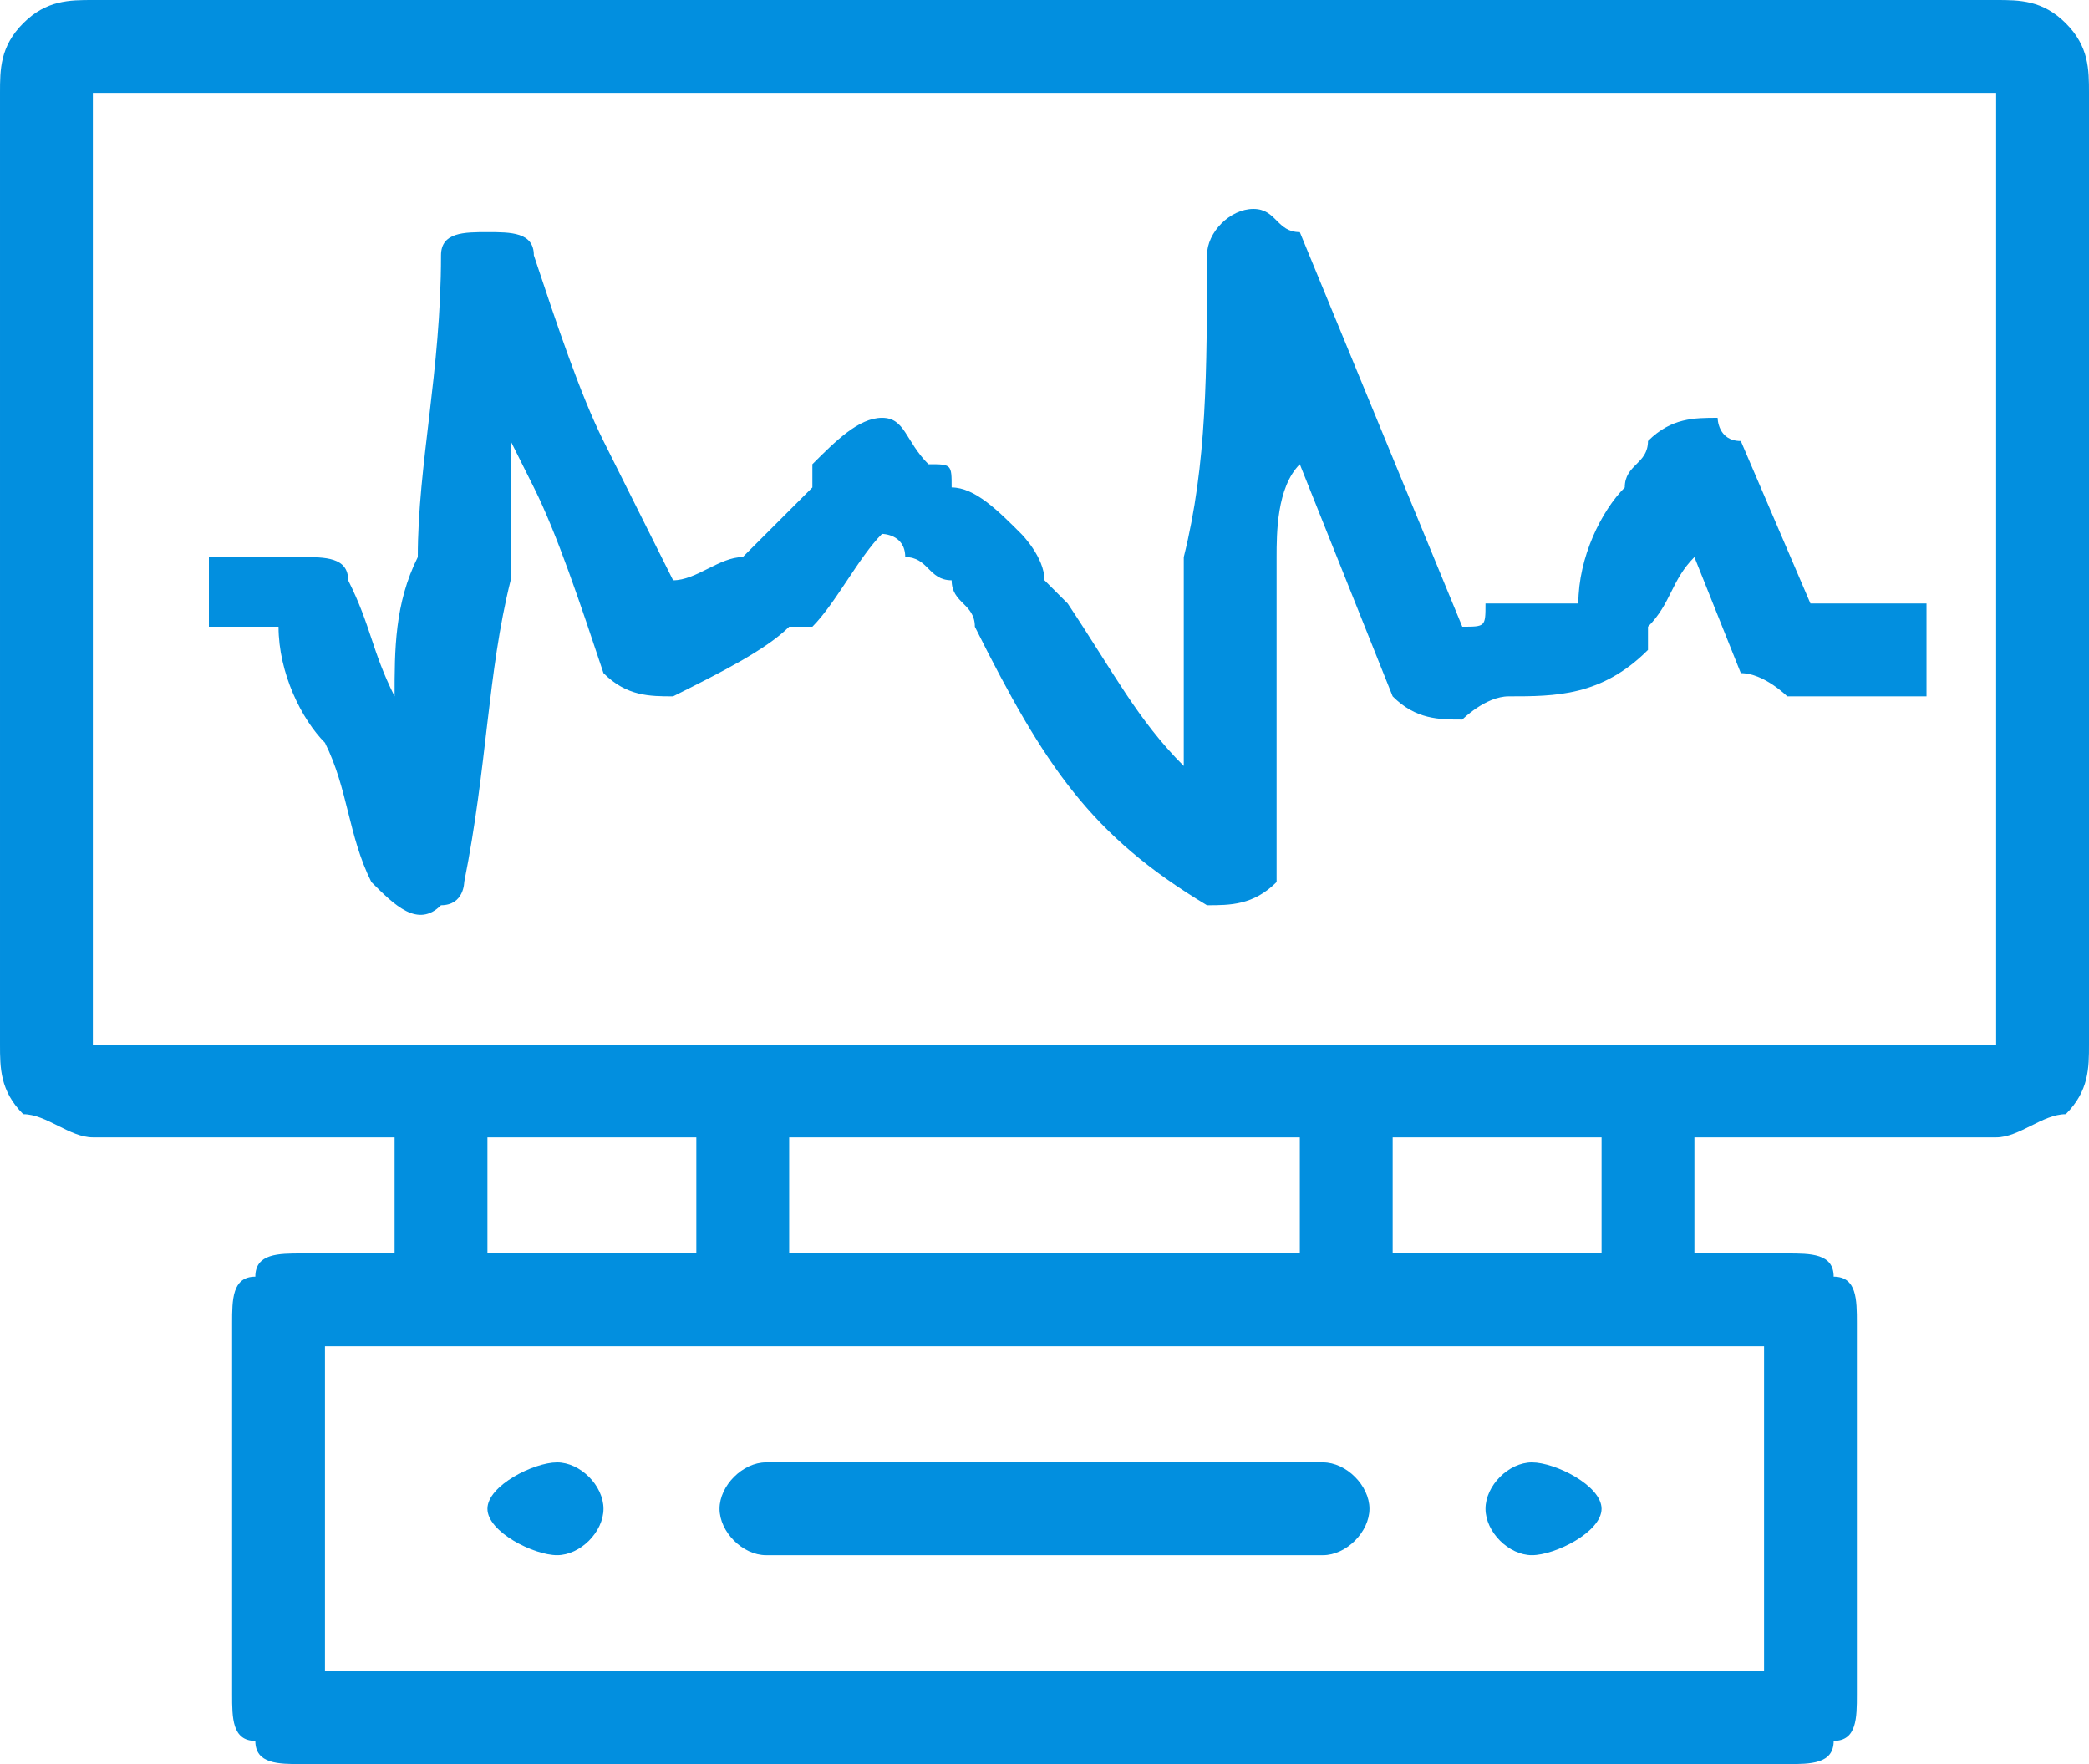 <?xml version="1.0" encoding="UTF-8"?>
<!DOCTYPE svg PUBLIC "-//W3C//DTD SVG 1.1//EN" "http://www.w3.org/Graphics/SVG/1.1/DTD/svg11.dtd">
<!-- Creator: CorelDRAW X7 -->
<svg xmlns="http://www.w3.org/2000/svg" xml:space="preserve" width="90px" height="76px" version="1.1" style="shape-rendering:geometricPrecision; text-rendering:geometricPrecision; image-rendering:optimizeQuality; fill-rule:evenodd; clip-rule:evenodd"
viewBox="0 0 90 76"
 xmlns:xlink="http://www.w3.org/1999/xlink">
 <defs>
  <style type="text/css">
   <![CDATA[
    .fil0 {fill:#028fdf}
   ]]>
  </style>
 </defs>
 <g id="Layer_x0020_1">
  <path class="fil0" d="M33 63l24 0c1,0 2,1 2,2l0 0c0,1 -1,2 -2,2l-24 0c-1,0 -2,-1 -2,-2l0 0c0,-1 1,-2 2,-2zm36 -9l0 -5 -9 0 0 5 9 0zm-13 0l0 -5 -22 0 0 5 22 0zm17 -5l0 5 4 0c1,0 2,0 2,1l0 0c1,0 1,1 1,2l0 16c0,1 0,2 -1,2l0 0c0,1 -1,1 -2,1l-64 0c-1,0 -2,0 -2,-1l0 0c-1,0 -1,-1 -1,-2l0 -16c0,-1 0,-2 1,-2l0 0c0,-1 1,-1 2,-1l4 0 0 -5 -13 0c-1,0 -2,-1 -3,-1l0 0c-1,-1 -1,-2 -1,-3l0 -41c0,-1 0,-2 1,-3 1,-1 2,-1 3,-1l82 0c1,0 2,0 3,1l0 0c1,1 1,2 1,3l0 41c0,1 0,2 -1,3l0 0c-1,0 -2,1 -3,1l-13 0zm-43 5l0 -5 -9 0 0 5 9 0zm-21 -30l4 0c1,0 2,0 2,1 1,2 1,3 2,5 0,-2 0,-4 1,-6 0,-4 1,-8 1,-13 0,-1 1,-1 2,-1 1,0 2,0 2,1 1,3 2,6 3,8 1,2 2,4 3,6 1,0 2,-1 3,-1l0 0c1,-1 2,-2 3,-3l0 0c0,-1 0,-1 0,-1 1,-1 2,-2 3,-2l0 0 0 0c1,0 1,1 2,2l0 0c1,0 1,0 1,1 1,0 2,1 3,2 0,0 1,1 1,2l1 1 0 0c2,3 3,5 5,7 0,-3 0,-6 0,-9 1,-4 1,-8 1,-13 0,-1 1,-2 2,-2 1,0 1,1 2,1l0 0 7 17c1,0 1,0 1,-1 1,0 3,0 4,0 0,-2 1,-4 2,-5 0,-1 1,-1 1,-2 1,-1 2,-1 3,-1 0,0 0,1 1,1l0 0 3 7 5 0 0 4 -6 0 0 0c0,0 -1,-1 -2,-1l-2 -5c-1,1 -1,2 -2,3l0 0c0,1 0,1 0,1 -2,2 -4,2 -6,2 -1,0 -2,1 -2,1 -1,0 -2,0 -3,-1l-4 -10c-1,1 -1,3 -1,4 0,4 0,9 0,13 0,0 0,1 0,1 -1,1 -2,1 -3,1 -5,-3 -7,-6 -10,-12l0 0 0 0 0 0c0,-1 -1,-1 -1,-2 -1,0 -1,-1 -2,-1 0,-1 -1,-1 -1,-1l0 0 0 0 0 0c-1,1 -2,3 -3,4l-1 0c-1,1 -3,2 -5,3l0 0 0 0c-1,0 -2,0 -3,-1 -1,-3 -2,-6 -3,-8l-1 -2c0,2 0,4 0,6 -1,4 -1,8 -2,13 0,0 0,1 -1,1 -1,1 -2,0 -3,-1 -1,-2 -1,-4 -2,-6 -1,-1 -2,-3 -2,-5l-3 0 0 -3zm67 34l-3 0 -2 0 -13 0 -2 0 -22 0 -17 0 -3 0 0 14 62 0 0 -14zm10 -54l-82 0 0 41 13 0 2 0 13 0 2 0 22 0 2 0 13 0 2 0 13 0 0 -41zm-62 59c-1,0 -3,1 -3,2 0,1 2,2 3,2 1,0 2,-1 2,-2 0,-1 -1,-2 -2,-2zm42 0c1,0 3,1 3,2 0,1 -2,2 -3,2 -1,0 -2,-1 -2,-2 0,-1 1,-2 2,-2z"/>
 </g>
</svg>
